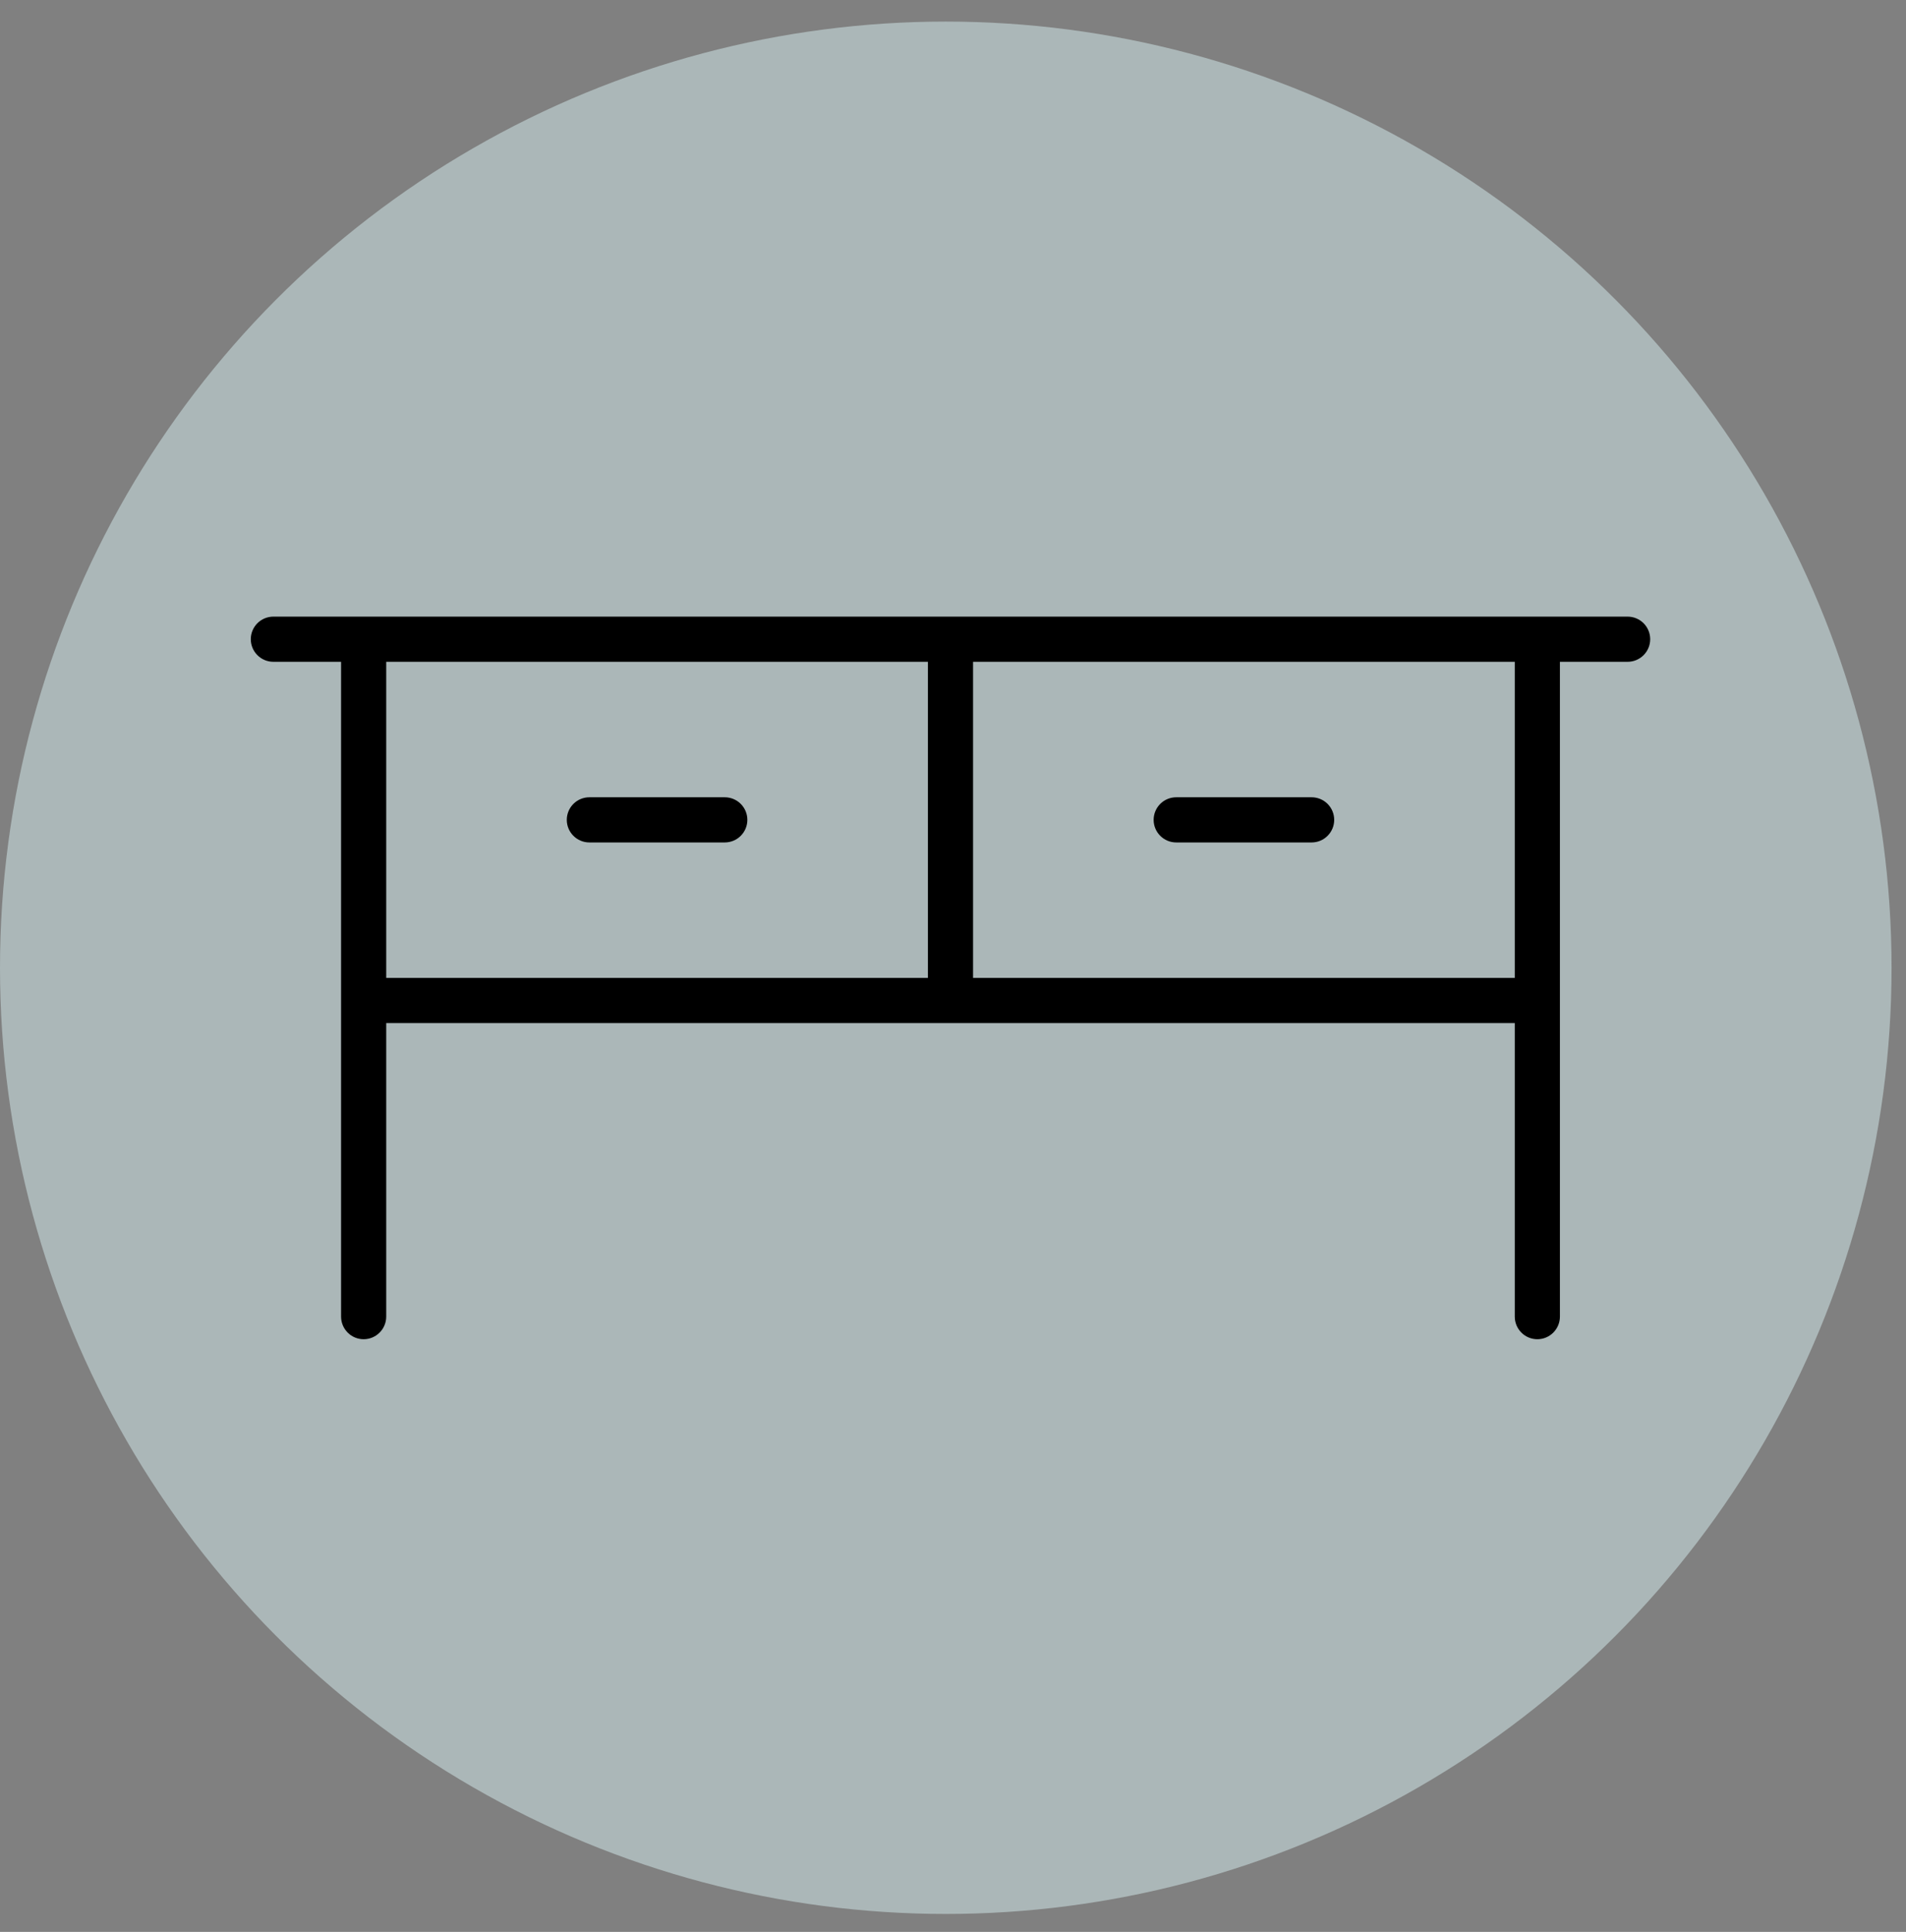 <svg width="76" height="77" viewBox="0 0 76 77" fill="none" xmlns="http://www.w3.org/2000/svg">
<rect x="0" y="0" width="76" height="77" fill="#808080" stroke="none"/>
<circle cx="37.712" cy="38.572" r="37.712" fill="#D7EFF1" fill-opacity="0.5"/>
<path d="M64.9 24.577H10.9C10.661 24.577 10.432 24.672 10.264 24.84C10.095 25.009 10 25.238 10 25.477C10 25.715 10.095 25.945 10.264 26.113C10.432 26.282 10.661 26.377 10.9 26.377H13.6V52.477C13.6 52.715 13.695 52.944 13.864 53.113C14.032 53.282 14.261 53.377 14.5 53.377C14.739 53.377 14.968 53.282 15.136 53.113C15.305 52.944 15.4 52.715 15.4 52.477V40.777H60.4V52.477C60.4 52.715 60.495 52.944 60.664 53.113C60.832 53.282 61.061 53.377 61.3 53.377C61.539 53.377 61.768 53.282 61.936 53.113C62.105 52.944 62.2 52.715 62.2 52.477V26.377H64.9C65.139 26.377 65.368 26.282 65.536 26.113C65.705 25.945 65.8 25.715 65.8 25.477C65.8 25.238 65.705 25.009 65.536 24.84C65.368 24.672 65.139 24.577 64.9 24.577ZM15.4 26.377H37V38.977H15.4V26.377ZM60.4 38.977H38.8V26.377H60.4V38.977ZM29.8 32.677C29.8 32.916 29.705 33.145 29.536 33.313C29.368 33.482 29.139 33.577 28.9 33.577H23.5C23.261 33.577 23.032 33.482 22.864 33.313C22.695 33.145 22.6 32.916 22.6 32.677C22.6 32.438 22.695 32.209 22.864 32.04C23.032 31.872 23.261 31.777 23.5 31.777H28.9C29.139 31.777 29.368 31.872 29.536 32.04C29.705 32.209 29.8 32.438 29.8 32.677ZM46 32.677C46 32.438 46.095 32.209 46.264 32.04C46.432 31.872 46.661 31.777 46.9 31.777H52.3C52.539 31.777 52.768 31.872 52.936 32.04C53.105 32.209 53.2 32.438 53.2 32.677C53.2 32.916 53.105 33.145 52.936 33.313C52.768 33.482 52.539 33.577 52.3 33.577H46.9C46.661 33.577 46.432 33.482 46.264 33.313C46.095 33.145 46 32.916 46 32.677Z" fill="black"/>
</svg>
